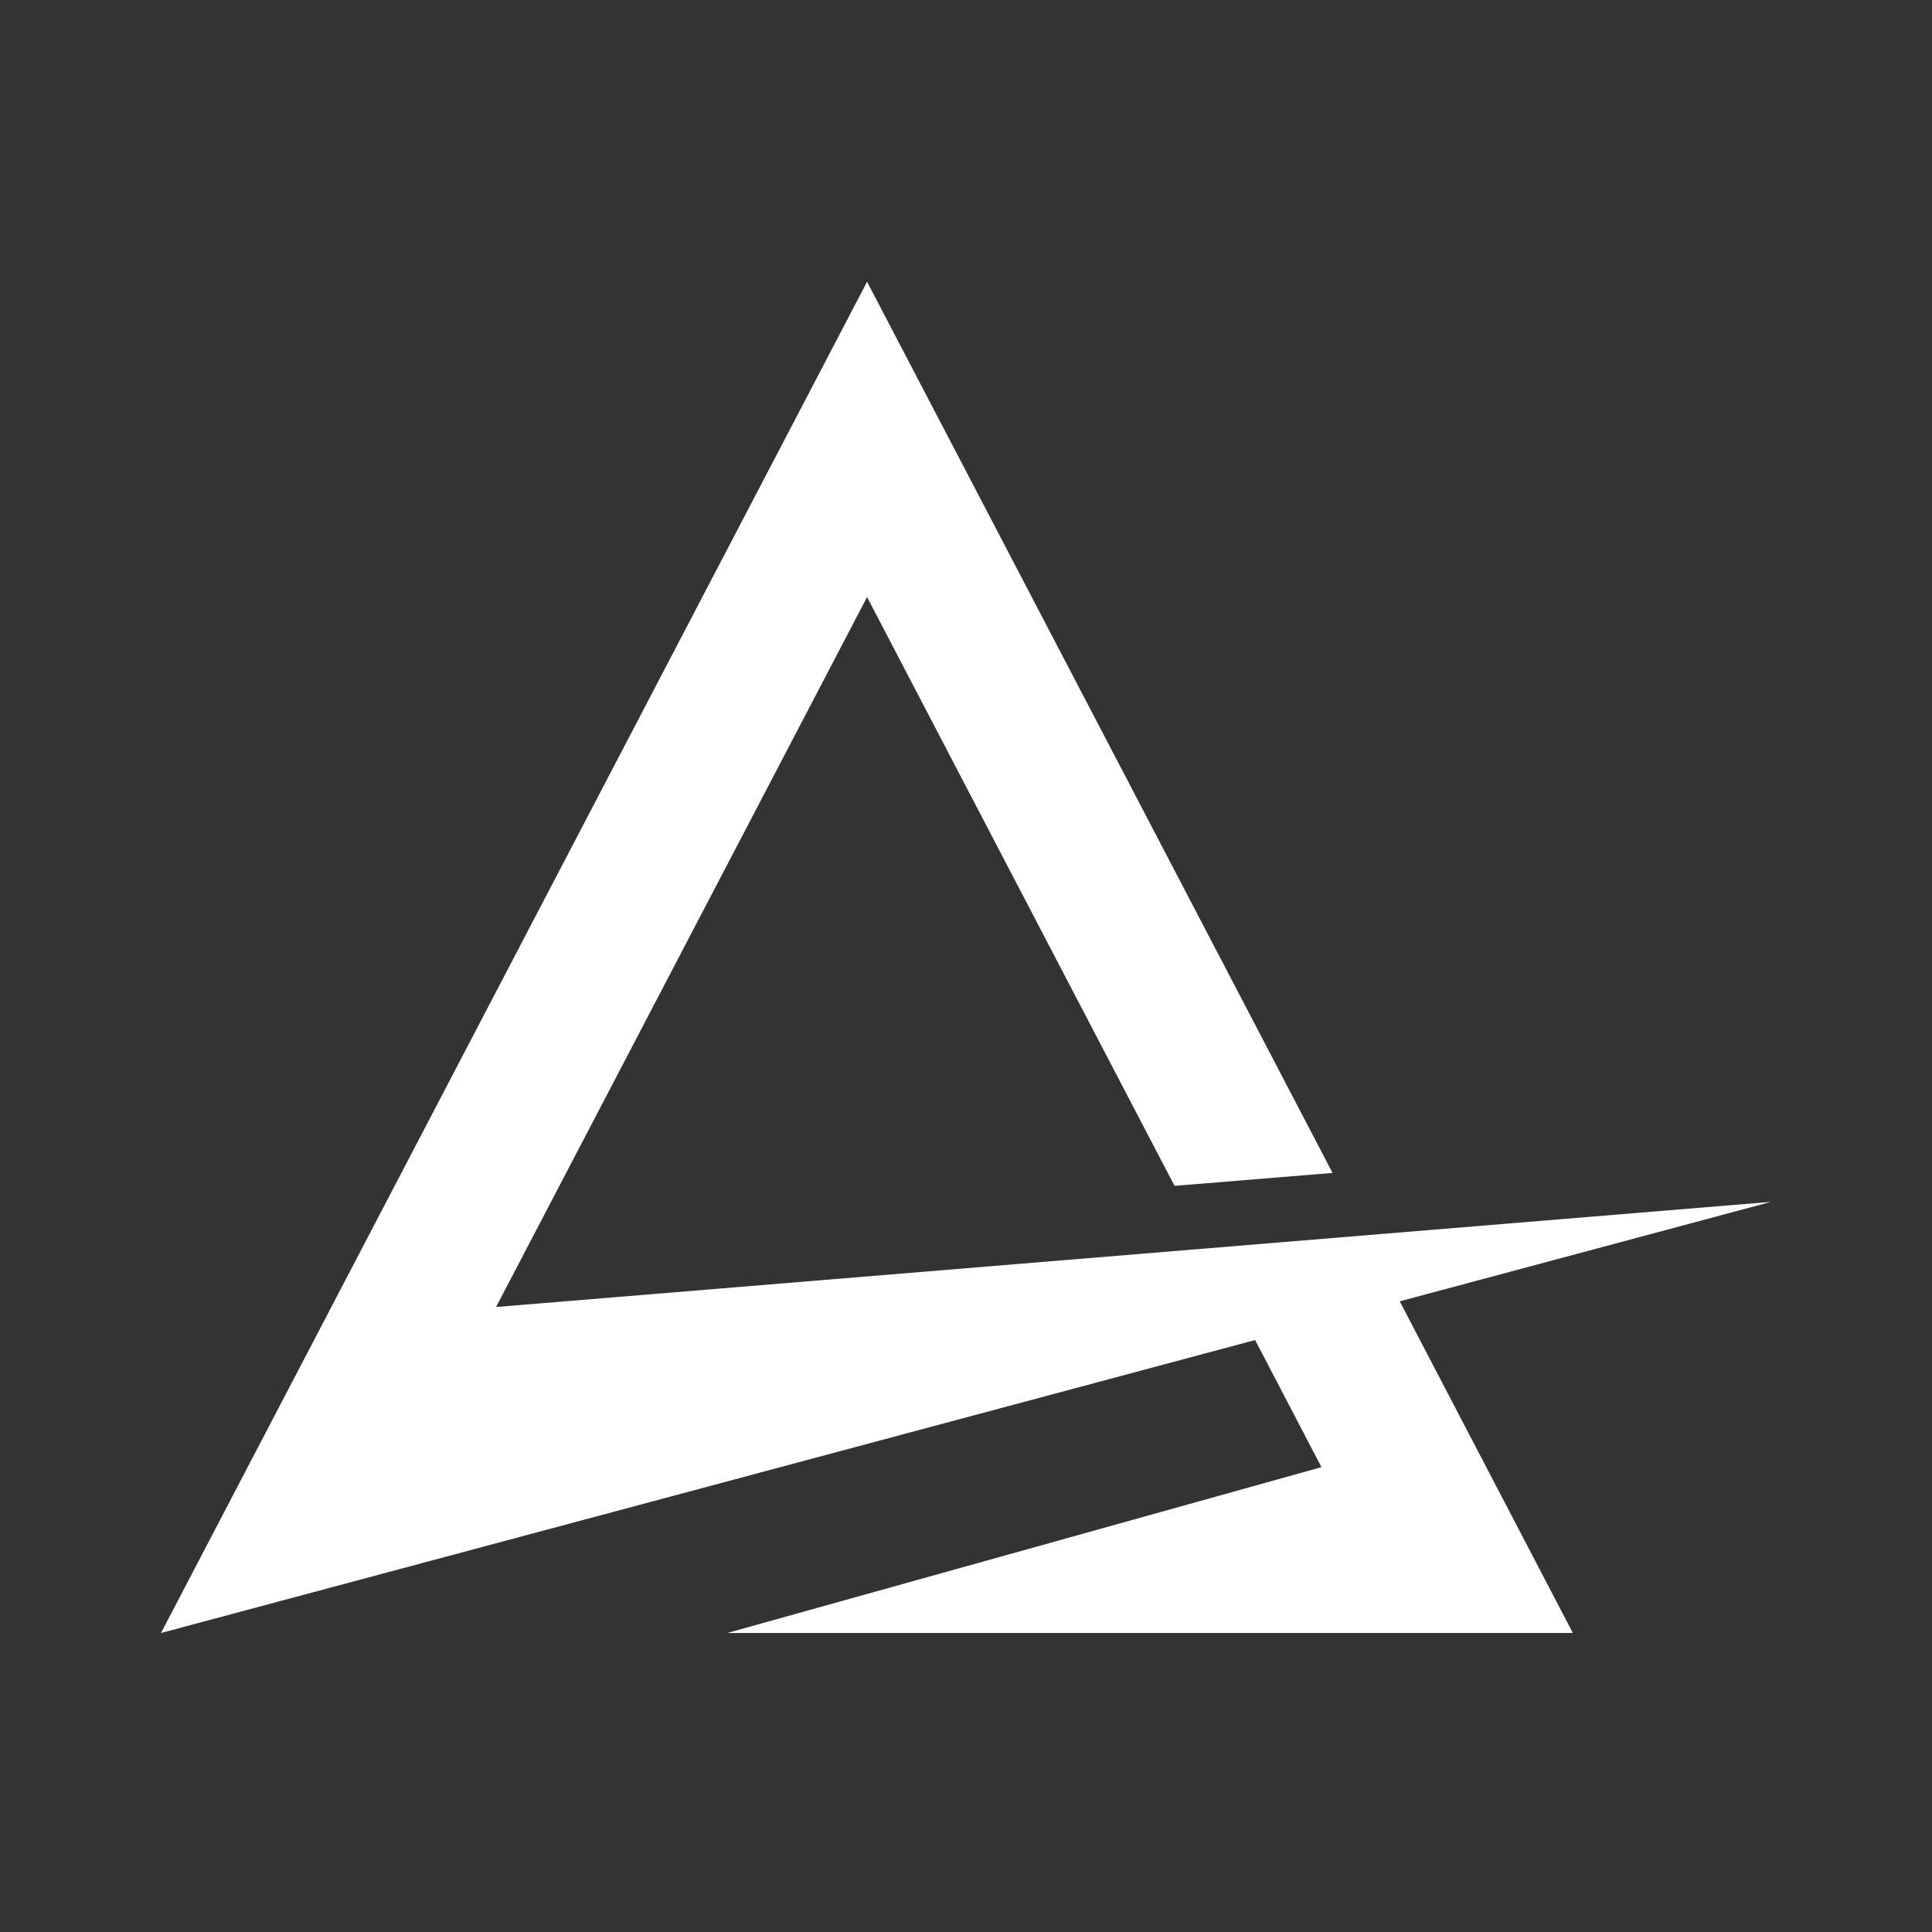 <?xml version="1.0" encoding="UTF-8"?> <svg xmlns="http://www.w3.org/2000/svg" width="48" height="48" viewBox="0 0 48 48" fill="none"><rect x="0" y="0" width="48" height="48" fill="#333333" stroke="none"/><path d="M44 29.86L12.325 32.472L21.542 14.834L29.181 29.462L33.107 29.141L21.542 7L4 40.571L31.183 33.293L32.831 36.451L18.069 40.571H39.077L34.776 32.331L44 29.86Z" fill="white"></path><path d="M21.421 40.118L33.46 36.748L31.388 32.769L4.848 39.876L21.542 7.923L32.413 28.735L29.414 28.985L21.542 13.912L11.568 33.004L38.949 30.736L34.132 32.026L38.355 40.118H21.421Z" fill="white"></path><path d="M17.022 19.111L21.542 10.456L26.062 19.111H27.384L21.542 7.923L15.699 19.111H17.022Z" fill="white"></path><path d="M7.296 37.882L10.656 31.455L9.764 30.47L4.848 39.875L15.649 36.983L14.68 35.904L7.296 37.882Z" fill="white"></path></svg> 